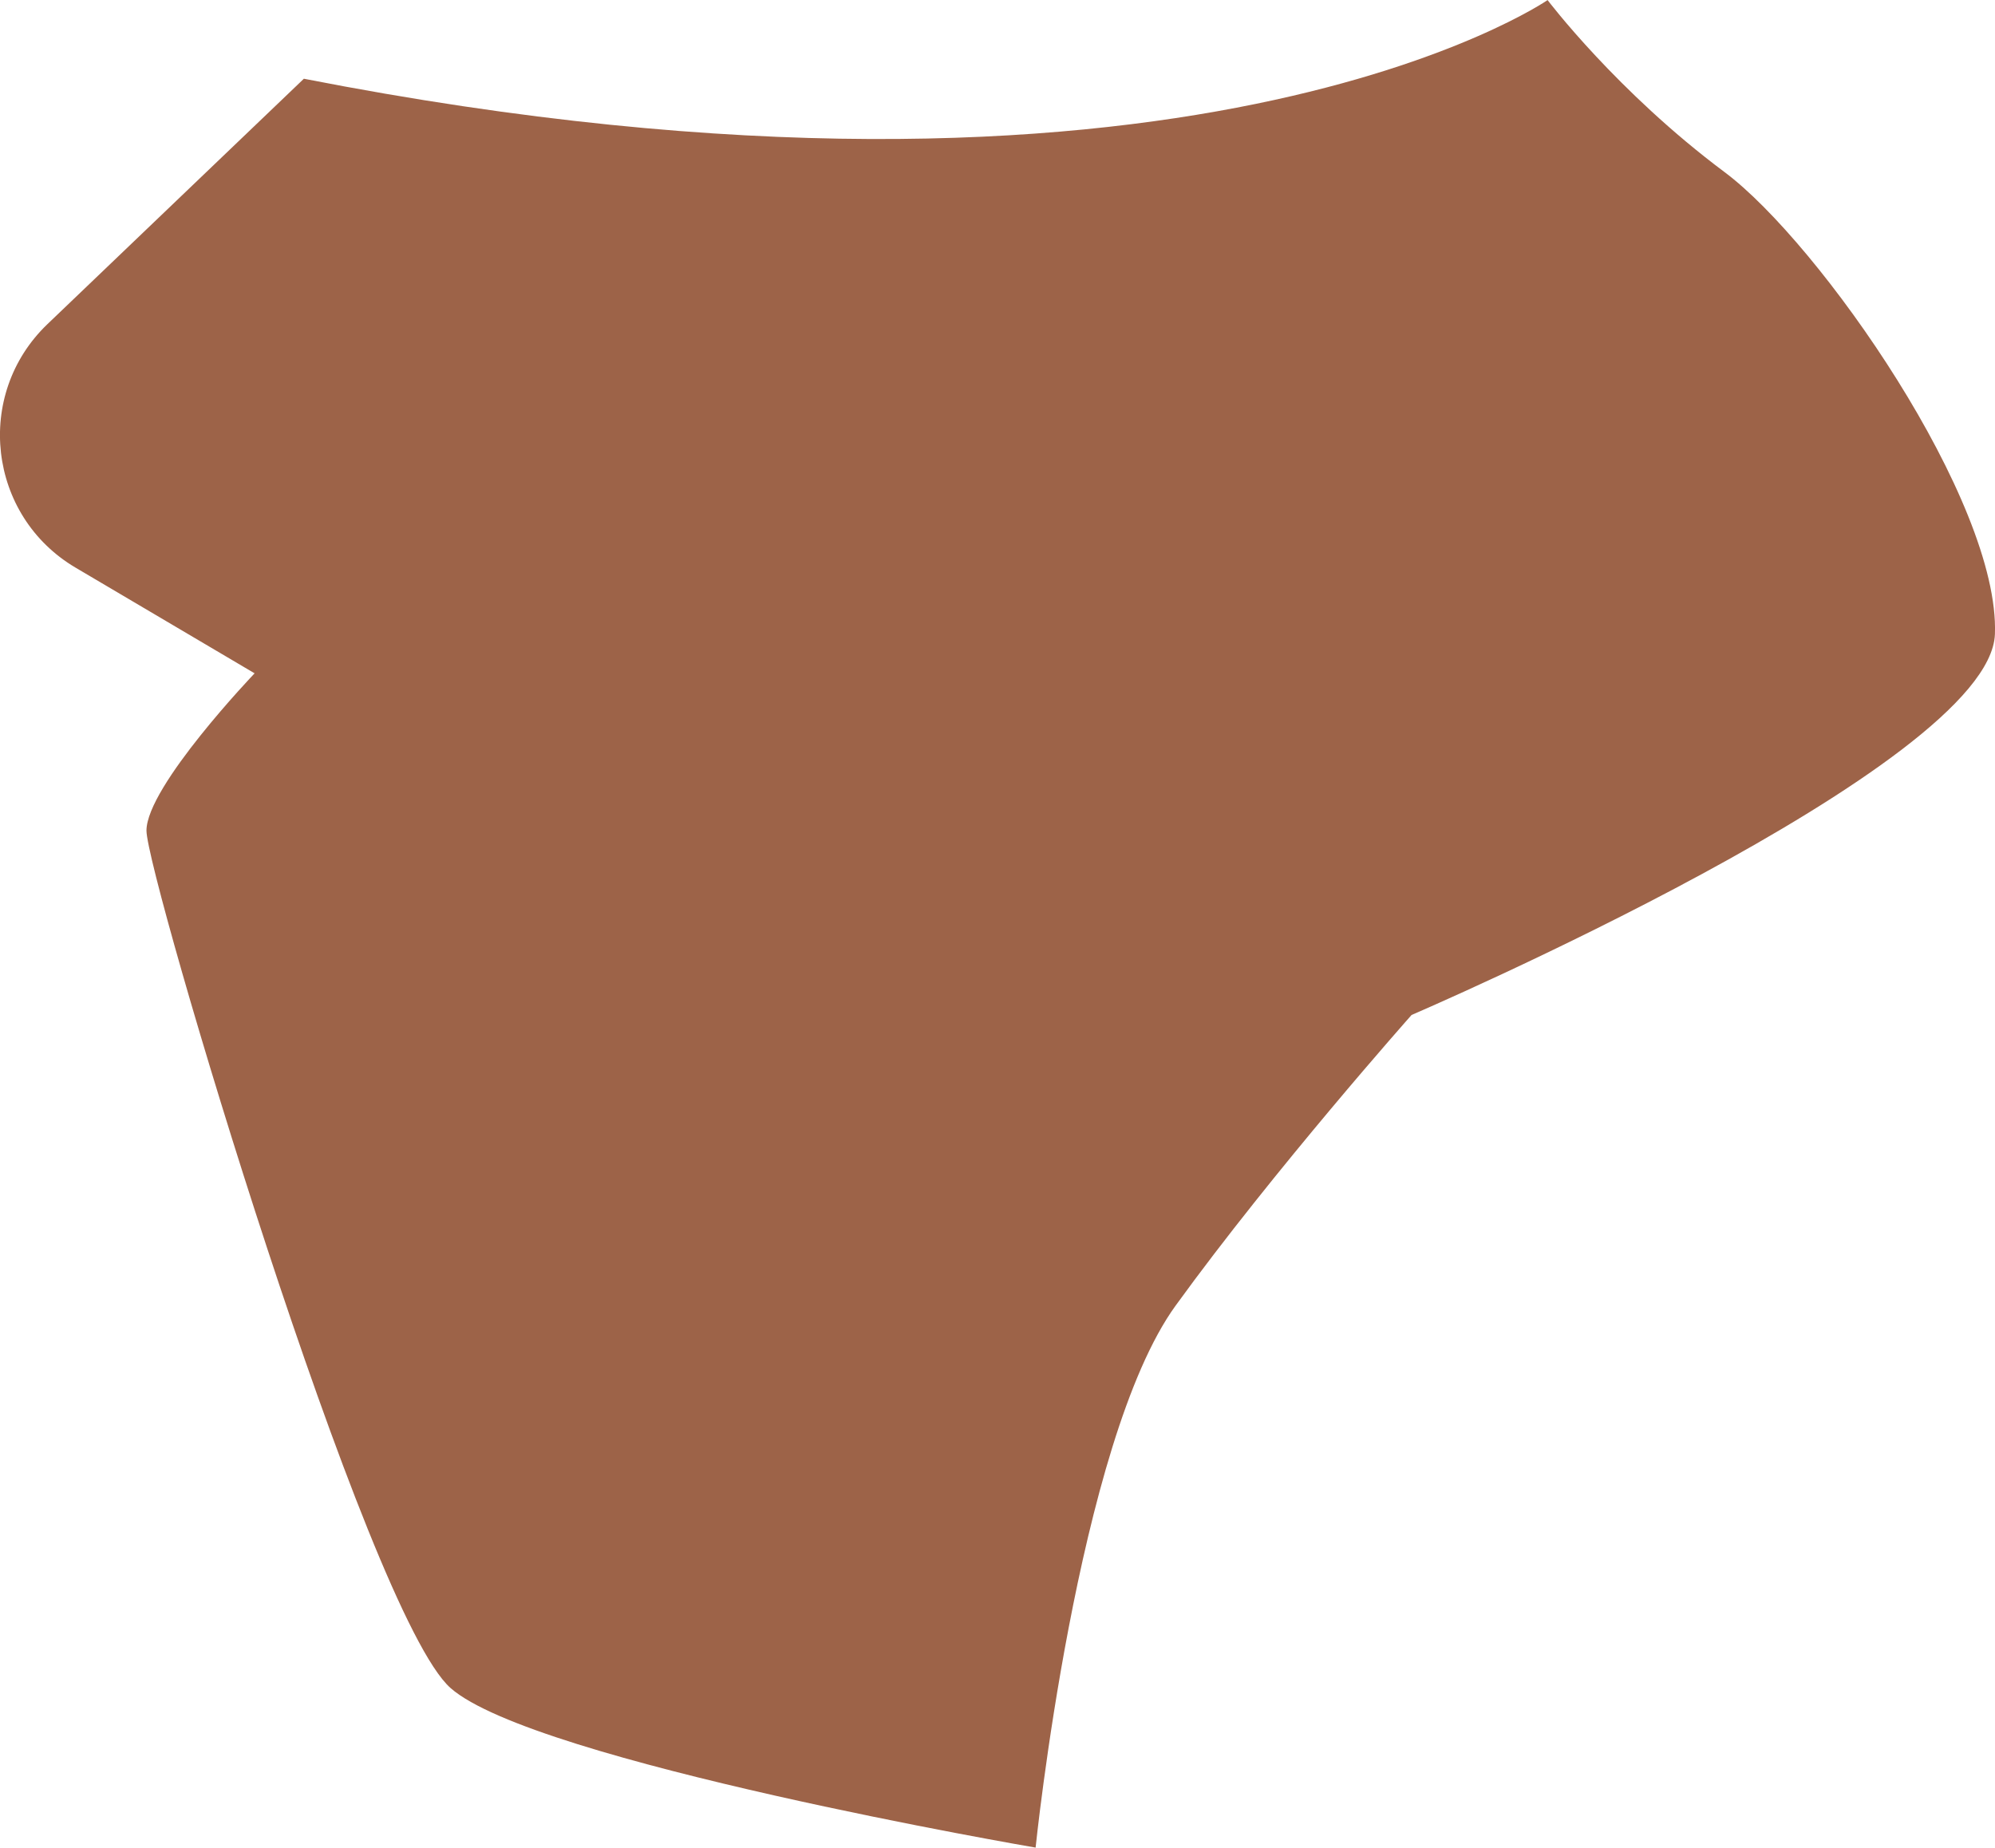 <svg xmlns="http://www.w3.org/2000/svg" id="Layer_2" data-name="Layer 2" viewBox="0 0 259.2 240.09"><defs><style>      .cls-1 {        fill: #9d6348;        stroke-width: 0px;      }    </style></defs><g id="Layer_1-2" data-name="Layer 1"><path class="cls-1" d="M134.55,240.09s5.41-52.81,18.19-70.44c12.77-17.63,30.66-37.77,30.66-37.77,0,0,75.15-32.24,75.79-49.48.64-17.24-22.76-50.8-35.13-60.04-14-10.45-22.99-22.35-22.99-22.35,0,0-47.26,32.57-161.59,10.22L6.16,42.12c-9.56,9.16-7.74,24.91,3.66,31.64l23.26,13.73s-14.05,14.69-14.05,20.44,28.65,101.83,39.51,111.41,76,20.73,76,20.73Z"></path></g></svg>